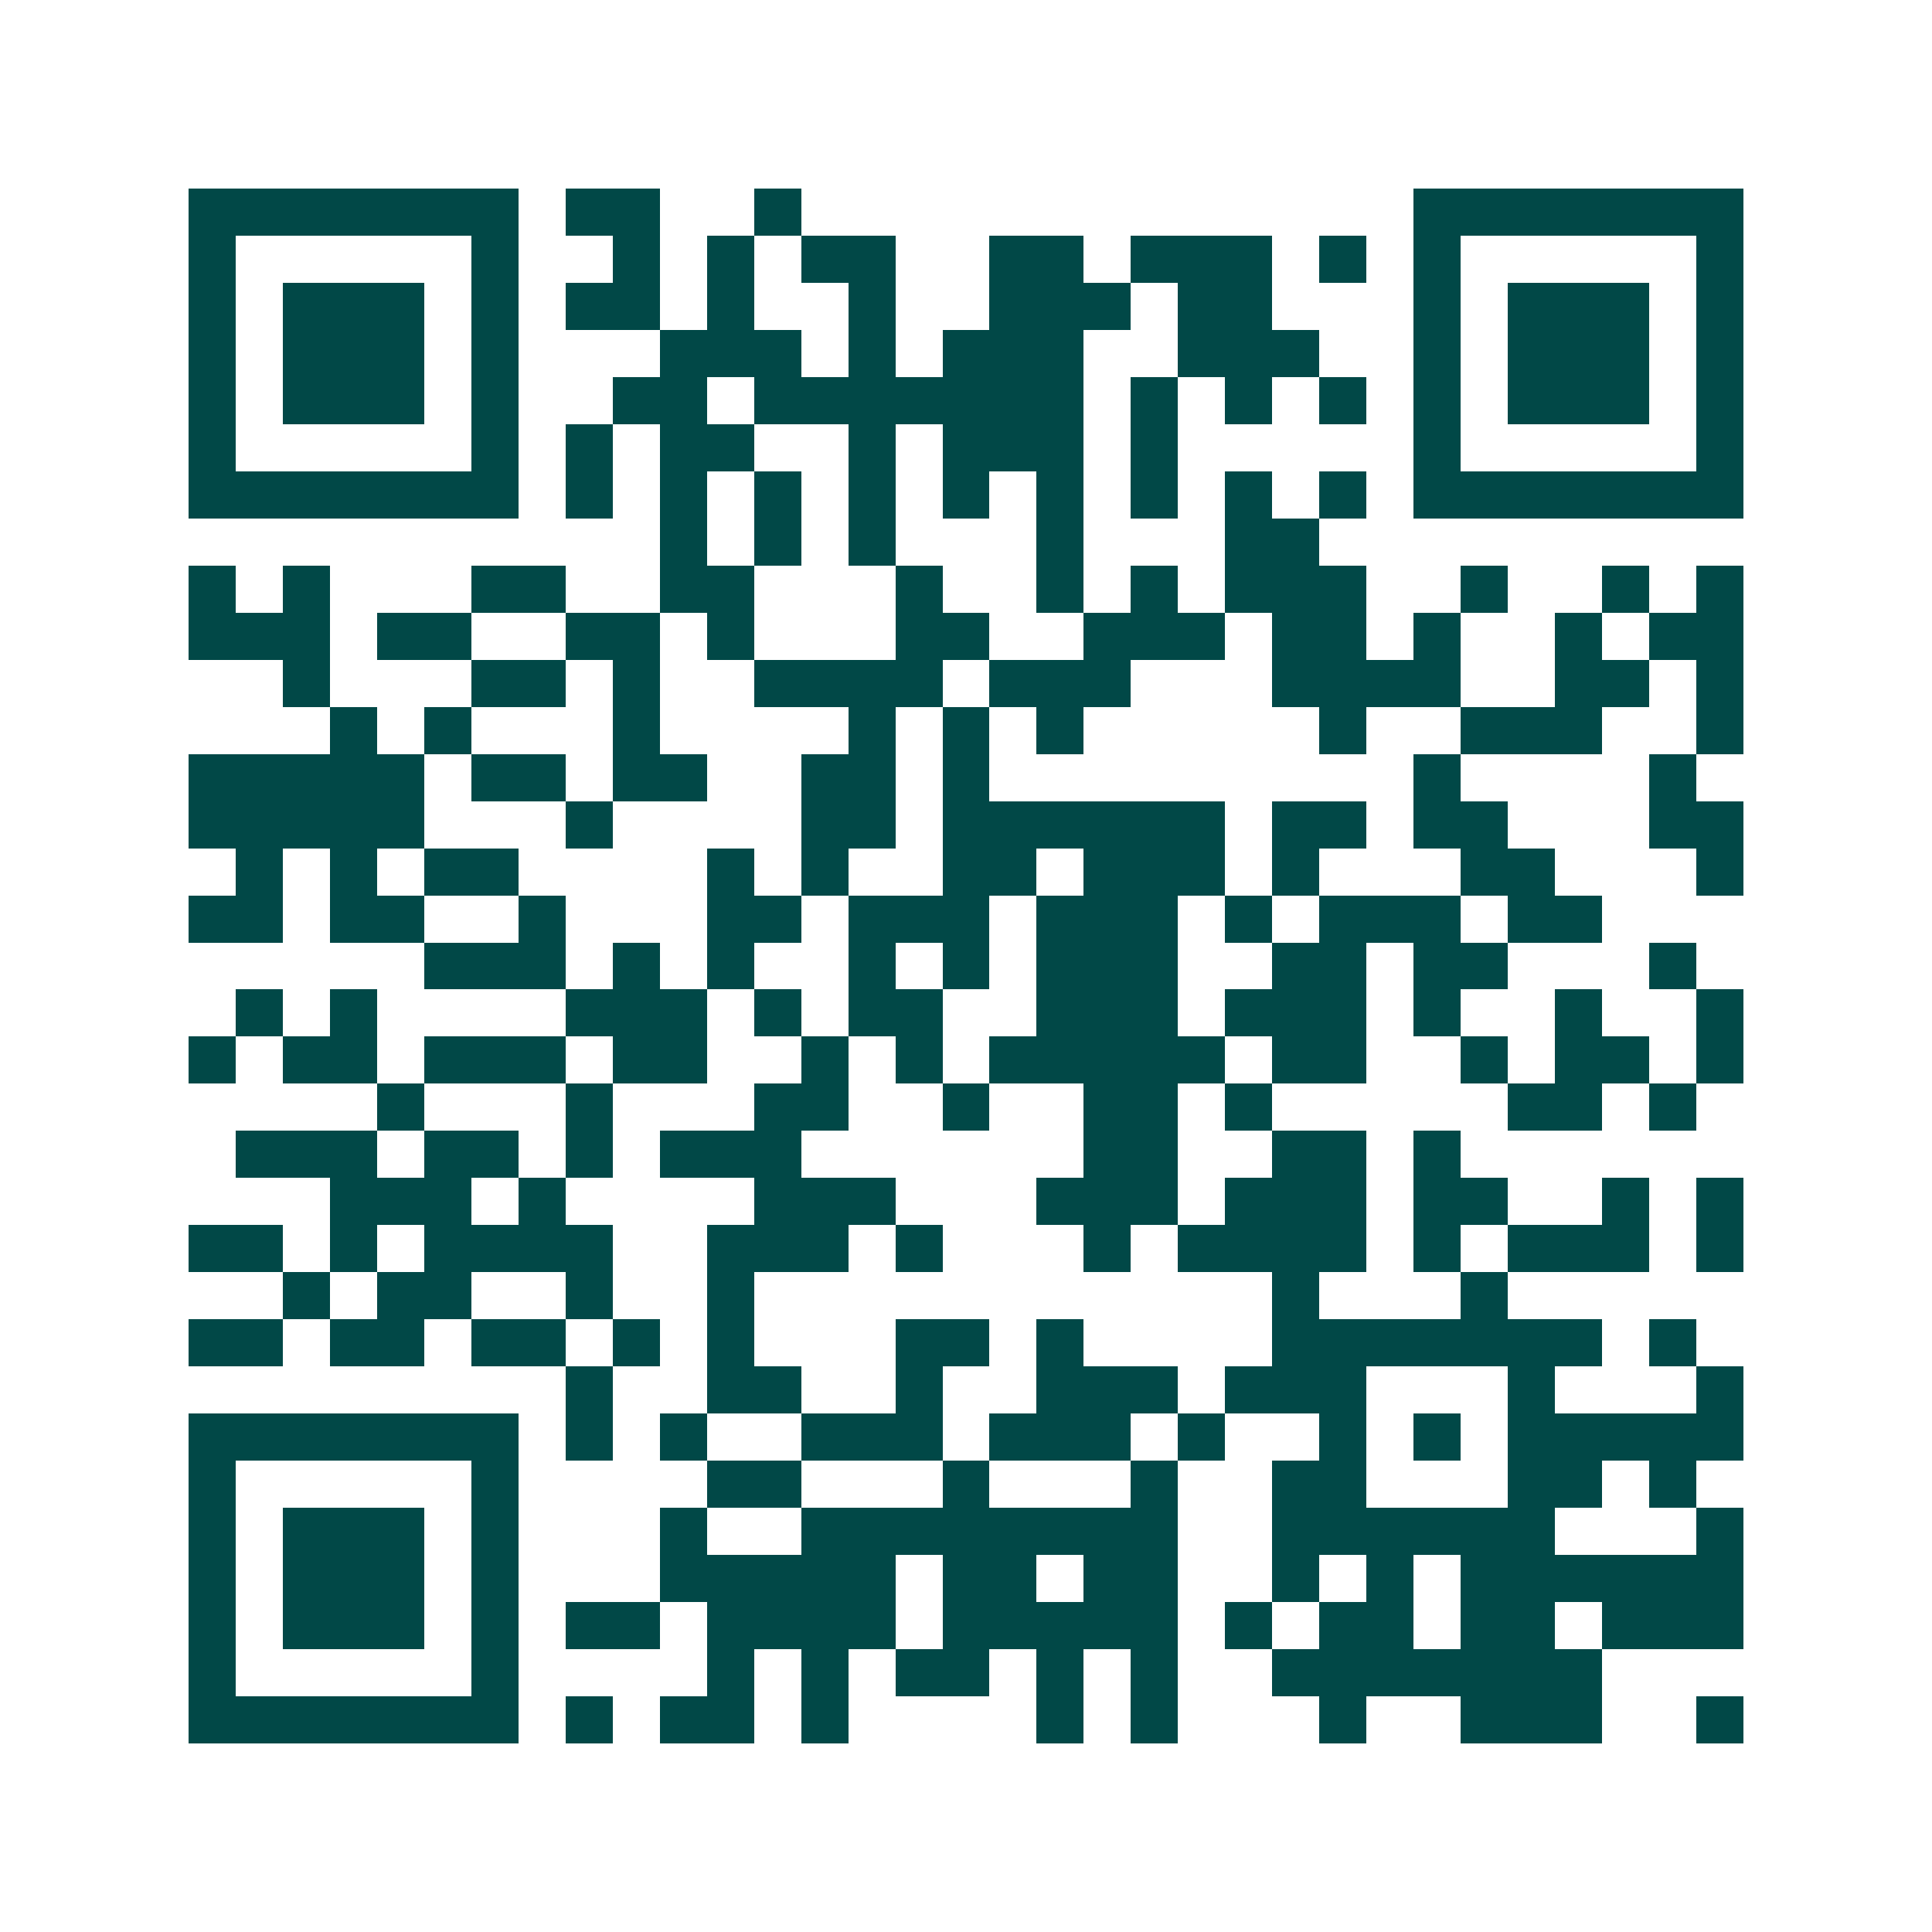 <svg xmlns="http://www.w3.org/2000/svg" width="200" height="200" viewBox="0 0 41 41" shape-rendering="crispEdges"><path fill="#ffffff" d="M0 0h41v41H0z"/><path stroke="#014847" d="M4 4.5h7m1 0h2m2 0h1m13 0h7M4 5.5h1m5 0h1m2 0h1m1 0h1m1 0h2m2 0h2m1 0h3m1 0h1m1 0h1m5 0h1M4 6.5h1m1 0h3m1 0h1m1 0h2m1 0h1m2 0h1m2 0h3m1 0h2m3 0h1m1 0h3m1 0h1M4 7.5h1m1 0h3m1 0h1m3 0h3m1 0h1m1 0h3m2 0h3m2 0h1m1 0h3m1 0h1M4 8.5h1m1 0h3m1 0h1m2 0h2m1 0h7m1 0h1m1 0h1m1 0h1m1 0h1m1 0h3m1 0h1M4 9.5h1m5 0h1m1 0h1m1 0h2m2 0h1m1 0h3m1 0h1m5 0h1m5 0h1M4 10.5h7m1 0h1m1 0h1m1 0h1m1 0h1m1 0h1m1 0h1m1 0h1m1 0h1m1 0h1m1 0h7M14 11.5h1m1 0h1m1 0h1m3 0h1m3 0h2M4 12.5h1m1 0h1m3 0h2m2 0h2m3 0h1m2 0h1m1 0h1m1 0h3m2 0h1m2 0h1m1 0h1M4 13.5h3m1 0h2m2 0h2m1 0h1m3 0h2m2 0h3m1 0h2m1 0h1m2 0h1m1 0h2M6 14.5h1m3 0h2m1 0h1m2 0h4m1 0h3m3 0h4m2 0h2m1 0h1M7 15.5h1m1 0h1m3 0h1m4 0h1m1 0h1m1 0h1m5 0h1m2 0h3m2 0h1M4 16.5h5m1 0h2m1 0h2m2 0h2m1 0h1m9 0h1m4 0h1M4 17.5h5m3 0h1m4 0h2m1 0h6m1 0h2m1 0h2m3 0h2M5 18.5h1m1 0h1m1 0h2m4 0h1m1 0h1m2 0h2m1 0h3m1 0h1m3 0h2m3 0h1M4 19.5h2m1 0h2m2 0h1m3 0h2m1 0h3m1 0h3m1 0h1m1 0h3m1 0h2M9 20.5h3m1 0h1m1 0h1m2 0h1m1 0h1m1 0h3m2 0h2m1 0h2m3 0h1M5 21.5h1m1 0h1m4 0h3m1 0h1m1 0h2m2 0h3m1 0h3m1 0h1m2 0h1m2 0h1M4 22.5h1m1 0h2m1 0h3m1 0h2m2 0h1m1 0h1m1 0h5m1 0h2m2 0h1m1 0h2m1 0h1M8 23.5h1m3 0h1m3 0h2m2 0h1m2 0h2m1 0h1m5 0h2m1 0h1M5 24.5h3m1 0h2m1 0h1m1 0h3m6 0h2m2 0h2m1 0h1M7 25.5h3m1 0h1m4 0h3m3 0h3m1 0h3m1 0h2m2 0h1m1 0h1M4 26.5h2m1 0h1m1 0h4m2 0h3m1 0h1m3 0h1m1 0h4m1 0h1m1 0h3m1 0h1M6 27.5h1m1 0h2m2 0h1m2 0h1m11 0h1m3 0h1M4 28.5h2m1 0h2m1 0h2m1 0h1m1 0h1m3 0h2m1 0h1m4 0h7m1 0h1M12 29.5h1m2 0h2m2 0h1m2 0h3m1 0h3m3 0h1m3 0h1M4 30.5h7m1 0h1m1 0h1m2 0h3m1 0h3m1 0h1m2 0h1m1 0h1m1 0h5M4 31.5h1m5 0h1m4 0h2m3 0h1m3 0h1m2 0h2m3 0h2m1 0h1M4 32.5h1m1 0h3m1 0h1m3 0h1m2 0h8m2 0h6m3 0h1M4 33.5h1m1 0h3m1 0h1m3 0h5m1 0h2m1 0h2m2 0h1m1 0h1m1 0h6M4 34.5h1m1 0h3m1 0h1m1 0h2m1 0h4m1 0h5m1 0h1m1 0h2m1 0h2m1 0h3M4 35.5h1m5 0h1m4 0h1m1 0h1m1 0h2m1 0h1m1 0h1m2 0h7M4 36.5h7m1 0h1m1 0h2m1 0h1m4 0h1m1 0h1m3 0h1m2 0h3m2 0h1"/></svg>
